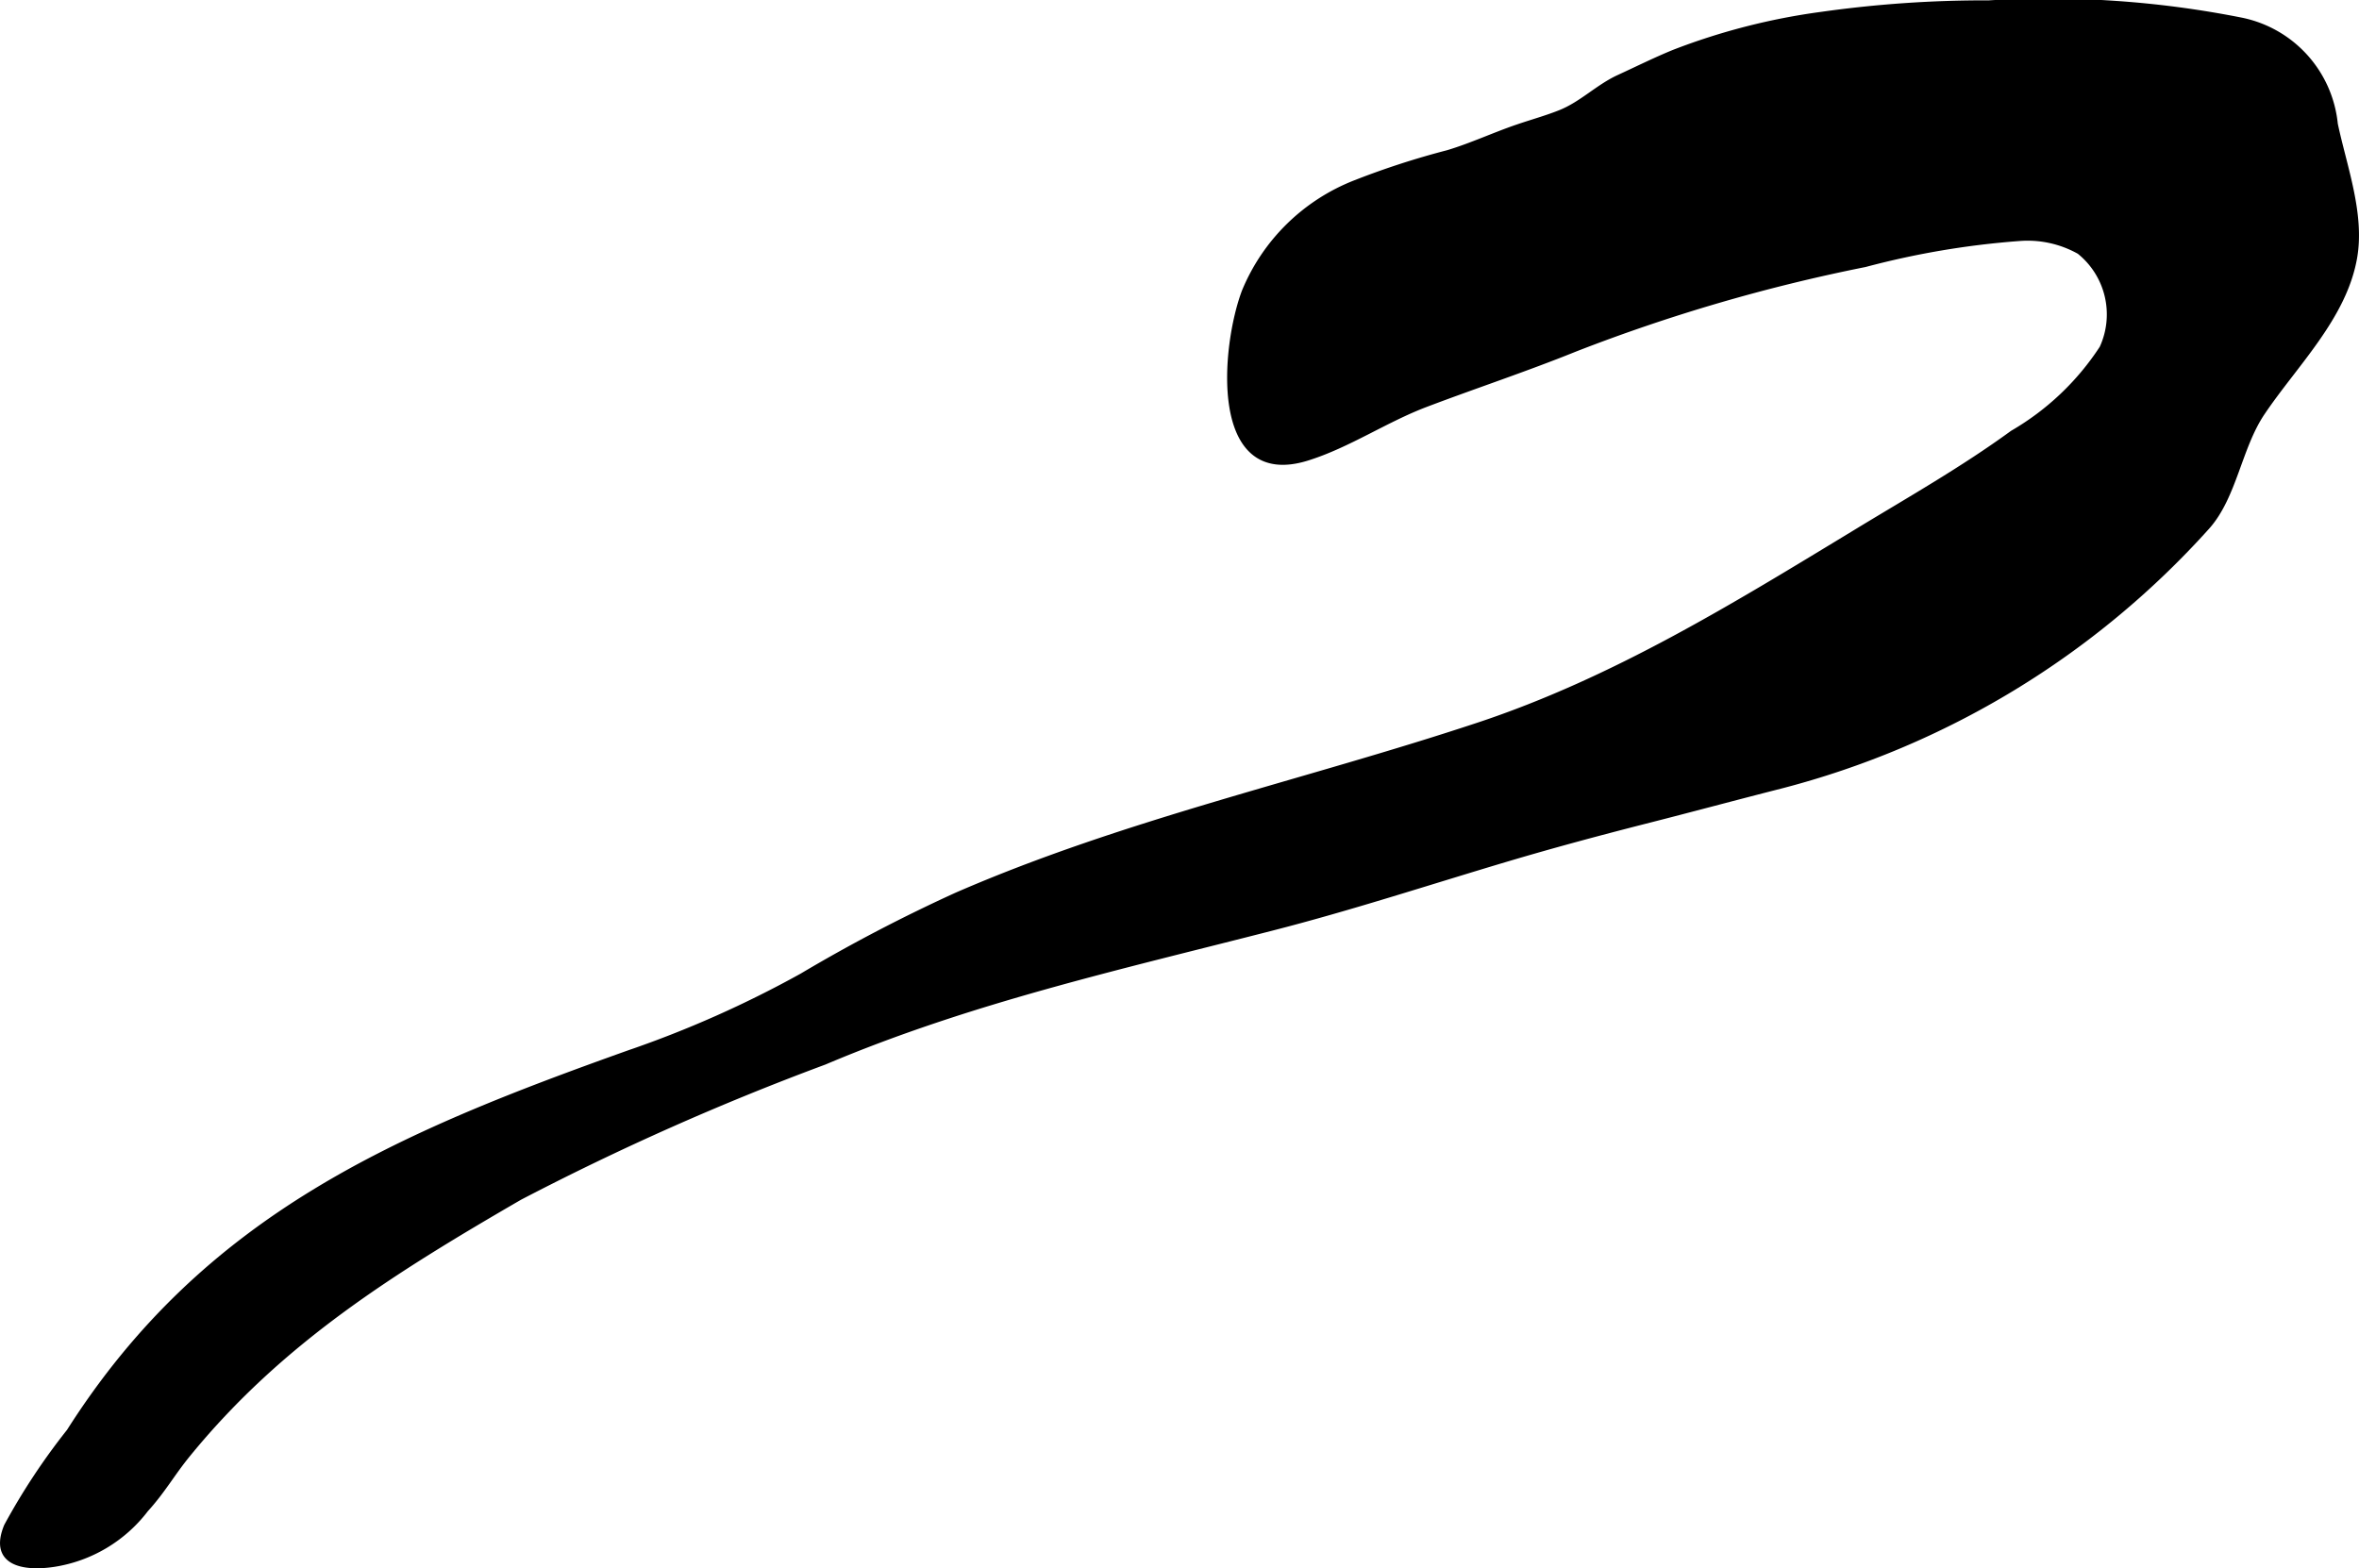 <?xml version="1.0" encoding="UTF-8"?>
<svg xmlns="http://www.w3.org/2000/svg"
     version="1.1"
     width="27.247mm"
     height="18.117mm"
     viewBox="0 0 77.235 51.355">
   <defs>
      <style type="text/css"><![CDATA[
      .a {
        stroke: #000;
        stroke-miterlimit: 10;
        stroke-width: 0.15px;
      }
    ]]></style>
   </defs>
   <path class="a"
         d="M26.997,34.79a87.164,87.164,0,0,0-9.976,4.432c-4.133,2.398-7.816,4.681-10.86,8.412-.511.625-.824,1.196-1.378,1.804a4.704,4.704,0,0,1-3.013,1.796c-1.025.157-2.068-.046-1.563-1.268a21.443,21.443,0,0,1,2.049-3.1c4.477-7.05,10.774-9.703,18.327-12.398a35.279,35.279,0,0,0,5.669-2.521,52.823,52.823,0,0,1,5.059-2.644c5.518-2.403,11.386-3.678,17.078-5.565,4.465-1.481,8.404-3.919,12.404-6.347,1.712-1.041,3.469-2.037,5.091-3.22a8.721,8.721,0,0,0,2.93-2.78,2.626,2.626,0,0,0-.743-3.144,3.443,3.443,0,0,0-1.963-.429,27.452,27.452,0,0,0-5.043.852,56.747,56.747,0,0,0-9.502,2.776c-1.608.65-3.252,1.192-4.871,1.806-1.326.502-2.531,1.331-3.88,1.755-3.181,1.001-2.762-3.667-2.077-5.471a6.479,6.479,0,0,1,3.627-3.559,26.514,26.514,0,0,1,3.037-.986c.772-.231,1.517-.581,2.283-.842.491-.168.955-.294,1.407-.476.692-.279,1.227-.834,1.9-1.145.601-.276,1.201-.575,1.813-.825a21.169,21.169,0,0,1,4.817-1.238,38.173,38.173,0,0,1,5.497-.378,32.454,32.454,0,0,1,8.266.564,3.872,3.872,0,0,1,3.084,3.407c.293,1.392.883,2.941.634,4.374-.339,1.959-1.955,3.505-3.023,5.094-.757,1.124-.914,2.733-1.8,3.731a28.302,28.302,0,0,1-13.987,8.496c-1.478.376-2.951.774-4.429,1.149-1.509.385-3.016.79-4.51,1.234-2.563.763-5.106,1.599-7.701,2.264C36.659,31.681,31.758,32.772,26.997,34.79Z"/>
</svg>
